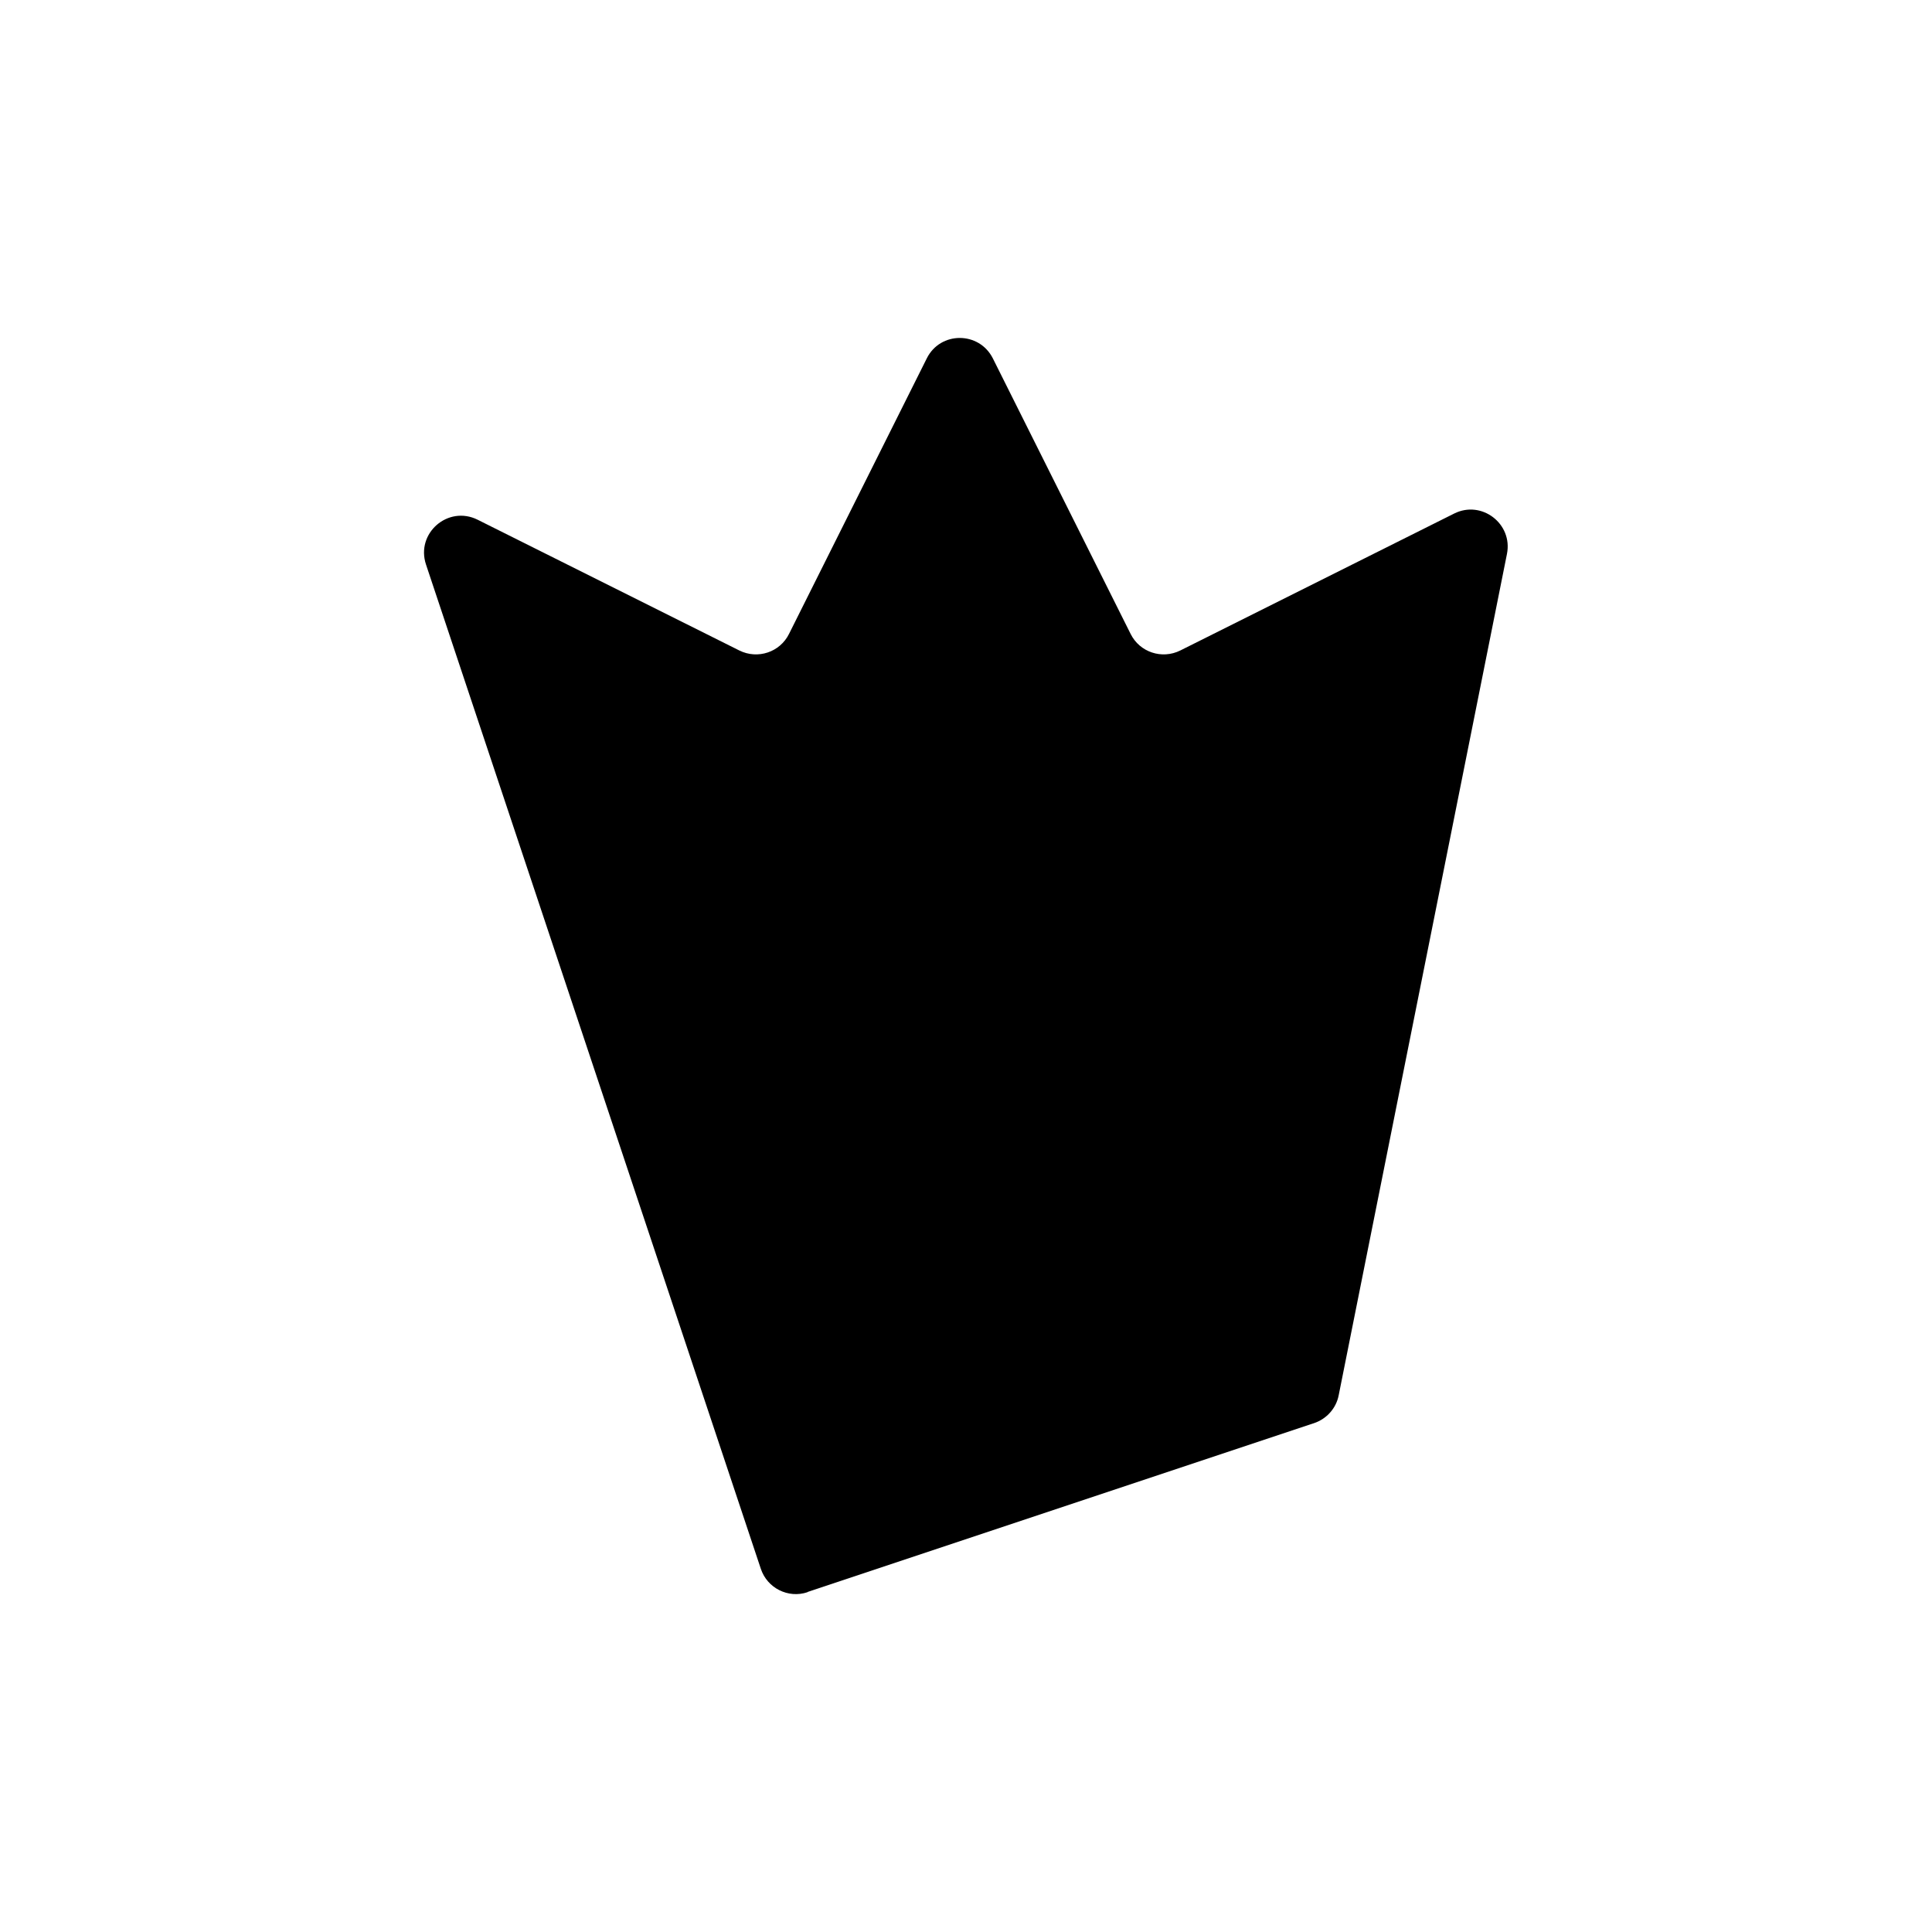 <?xml version="1.0" encoding="UTF-8"?><svg id="Strategic_Creativity" xmlns="http://www.w3.org/2000/svg" viewBox="0 0 100 100"><path d="M41.8,82.4l26.22-8.74c.65-.22,1.14-.77,1.27-1.44l8.71-43.55c.31-1.56-1.31-2.8-2.73-2.09l-14.18,7.09c-.95.47-2.1.09-2.57-.86l-7.13-14.26c-.71-1.41-2.72-1.41-3.42,0l-7.13,14.26c-.47.95-1.62,1.33-2.57.86l-13.55-6.77c-1.53-.76-3.21.7-2.67,2.32l17.33,51.98c.33,1,1.42,1.55,2.42,1.21Z"/></svg>